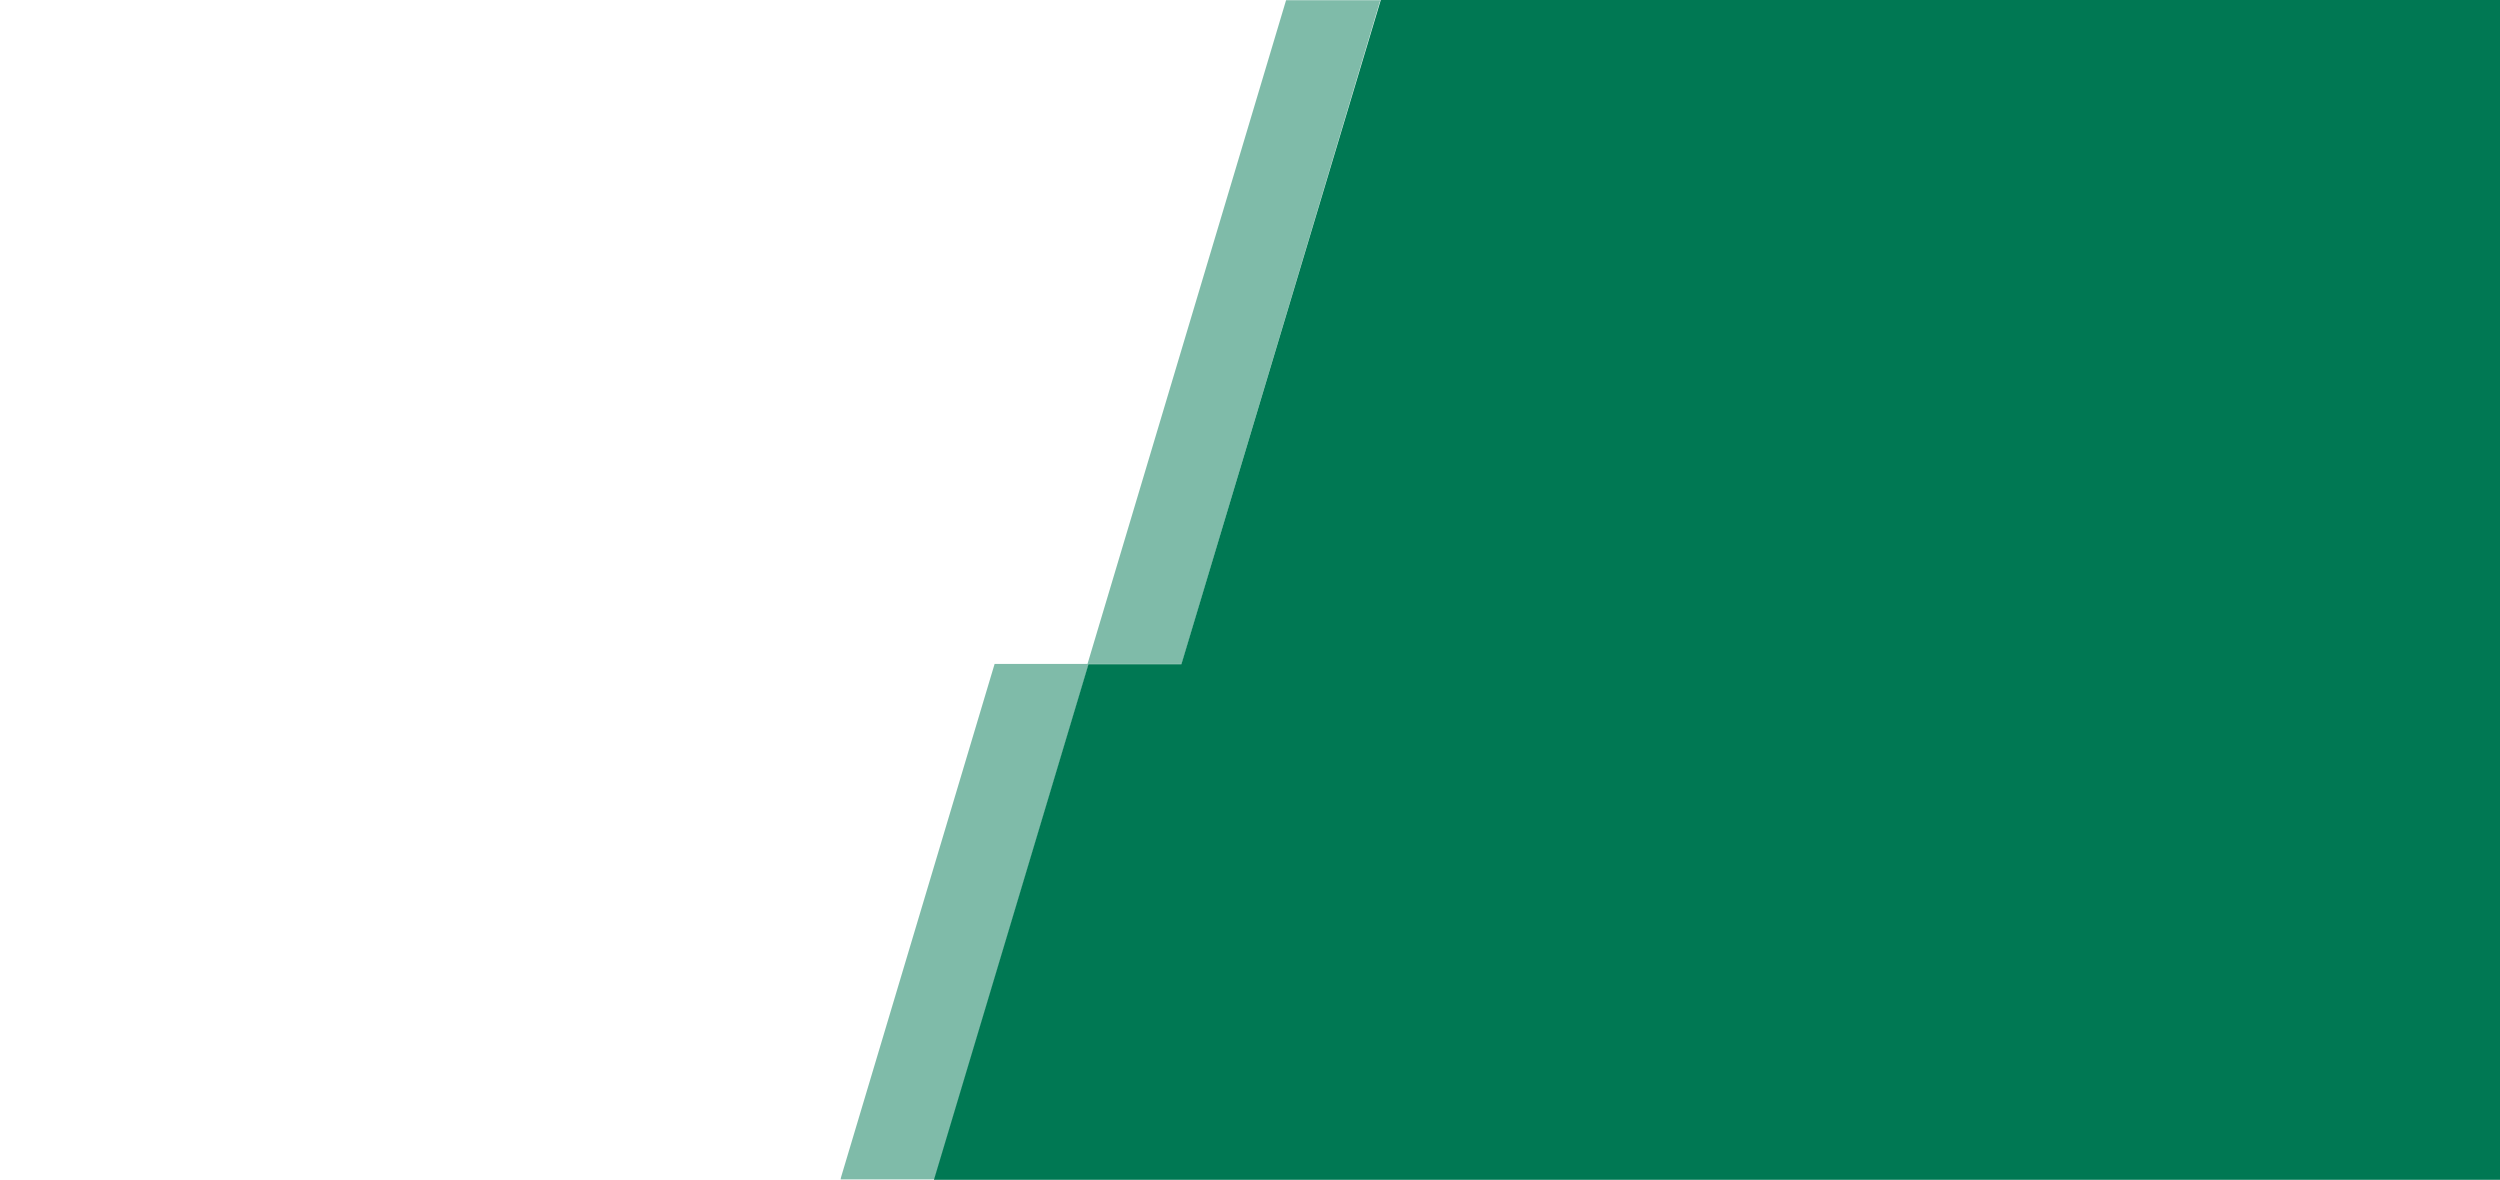 <svg width="1443" height="681" viewBox="0 0 1443 681" fill="none" xmlns="http://www.w3.org/2000/svg">
    <rect width="1440" height="681" fill="none"/>
    <path d="M797 0H1443V681H539.059L628.264 383.373H681.91L797 0Z" fill="#007853"/>
    <mask id="mask0_1_2" style="mask-type:alpha" maskUnits="userSpaceOnUse" x="485" y="0" width="314" height="681">
        <path d="M485 0H798.657V681H485V0Z" fill="black"/>
    </mask>
    <g mask="url(#mask0_1_2)">
        <g opacity="0.5">
            <path d="M628.488 383.212H682.102L796.755 0H742.361L627.711 383.212H628.488Z" fill="#007853"/>
        </g>
        <g opacity="0.5">
            <path d="M627.71 383.212H574.092L485 681H539.393L628.487 383.212H627.71Z" fill="#007853"/>
        </g>
    </g>
    <defs>
    <style>
      .st0 {
        fill: none;
      }

      .st1 {
        mask: url(#mask);
      }

      .st2 {
        fill: #242d39;
      }

      .st3 {
        fill: #1f5347;
      }

      .st4 {
        fill: #007853;
      }

      .st5 {
        opacity: .5;
      }

      .st6 {
        fill: url(#shapePattern);
      }

      .st7 {
        fill: #fff;
        isolation: isolate;
        opacity: 0;
      }
    </style>
    <pattern id="shapePattern" patternUnits="userSpaceOnUse" width="452" height="402">
      <!-- ANIMATE -->
      <animateTransform attributeName="patternTransform" type="translate" from="0,0" to="-452,0" dur="10s" repeatCount="indefinite"/>
      <!-- The Shape Collection SVG -->
      <svg width="452" height="402" viewBox="0 0 452 402" fill="none" xmlns="http://www.w3.org/2000/svg">
        <path opacity="0.05" d="M32.896 19.418V28.246H35.718V19.418H44.523V16.912H35.718V7.993H32.896V16.912H13.14V7.993H10.318V16.912H1.625V19.418H10.318V28.246H13.14V19.418H32.896Z" fill="white"/>
        <path opacity="0.05" d="M99.321 16.731H82.568V19.35H99.321V16.731ZM120.138 16.731H103.386V19.35H120.138V16.731Z" fill="white"/>
        <path opacity="0.05" d="M178.777 0L158.186 34.455L160.579 35.652L167.789 23.504H183.631V20.885H169.344L172.721 15.196H183.631V12.577H174.275L181.057 1.152L178.777 0Z" fill="white"/>
        <path opacity="0.05" d="M204.425 12.576H182.727V15.195H204.425V12.576ZM204.425 20.885H182.727V23.504H204.425V20.885Z" fill="white"/>
        <path opacity="0.05" d="M324.622 2.366C322.996 3.272 321.755 4.459 320.898 5.928C320.041 7.395 319.612 8.986 319.612 10.701C319.612 11.824 319.824 12.958 320.248 14.101C320.671 15.242 321.4 16.267 322.434 17.175C323.47 18.081 324.913 18.74 326.765 19.154V19.302C323.73 19.894 321.416 21.188 319.819 23.189C318.223 25.189 317.426 27.687 317.426 30.682C317.426 32.592 317.854 34.471 318.711 36.313C319.569 38.155 320.937 39.681 322.819 40.893C324.702 42.105 327.17 42.712 330.222 42.712C332.489 42.712 334.41 42.396 335.988 41.765C337.563 41.135 338.844 40.387 339.829 39.519C340.815 38.653 341.563 37.855 342.075 37.126V20.839H356.47V17.558H331.08C329.642 17.558 328.331 17.219 327.149 16.538C325.966 15.859 325.027 14.967 324.326 13.864C323.627 12.76 323.278 11.587 323.278 10.346C323.278 8.495 323.839 6.967 324.962 5.766C326.086 4.563 327.781 3.962 330.046 3.962C331.643 3.962 333.021 4.258 334.184 4.849C335.346 5.44 336.45 6.347 337.495 7.568L339.859 5.322C338.224 3.528 336.642 2.361 335.116 1.82C333.588 1.277 332.037 1.007 330.459 1.007C328.195 1.007 326.248 1.46 324.622 2.366ZM338.795 35.944C337.889 37.086 336.696 37.967 335.219 38.588C333.741 39.208 332.085 39.519 330.253 39.519C328.047 39.519 326.268 39.087 324.918 38.219C323.568 37.352 322.582 36.238 321.962 34.879C321.341 33.519 321.031 32.11 321.031 30.653C321.031 29.194 321.352 27.71 321.992 26.204C322.632 24.695 323.632 23.426 324.991 22.391C326.351 21.356 328.124 20.839 330.311 20.839H338.795V35.944ZM354.179 2.366C352.553 3.272 351.312 4.459 350.455 5.928C349.599 7.395 349.169 8.986 349.169 10.701C349.169 11.824 349.38 12.958 349.806 14.101C350.228 15.242 350.958 16.267 351.992 17.175C353.027 18.081 354.47 18.74 356.322 19.154V19.302C353.288 19.894 350.973 21.188 349.376 23.189C347.78 25.189 346.983 27.687 346.983 30.682C346.983 32.592 347.411 34.471 348.269 36.313C349.126 38.155 350.494 39.681 352.377 40.893C354.258 42.105 356.726 42.712 359.78 42.712C362.046 42.712 363.968 42.396 365.545 41.765C367.12 41.135 368.402 40.387 369.386 39.519C370.372 38.653 371.121 37.855 371.633 37.126V20.839H377.338V17.558H360.637C359.2 17.558 357.888 17.219 356.706 16.538C355.524 15.859 354.584 14.967 353.883 13.864C353.184 12.76 352.835 11.587 352.835 10.346C352.835 8.495 353.396 6.967 354.52 5.766C355.643 4.563 357.337 3.962 359.603 3.962C361.199 3.962 362.577 4.258 363.741 4.849C364.904 5.44 366.007 6.347 367.052 7.568L369.416 5.322C367.781 3.528 366.2 2.361 364.673 1.82C363.146 1.277 361.593 1.007 360.017 1.007C357.752 1.007 355.805 1.46 354.179 2.366ZM368.352 35.944C367.445 37.086 366.253 37.967 364.777 38.588C363.299 39.208 361.643 39.519 359.81 39.519C357.604 39.519 355.825 39.087 354.475 38.219C353.124 37.352 352.14 36.238 351.519 34.879C350.899 33.519 350.588 32.11 350.588 30.653C350.588 29.194 350.908 27.71 351.549 26.204C352.189 24.695 353.19 23.426 354.549 22.391C355.909 21.356 357.681 20.839 359.869 20.839H368.352V35.944Z" fill="white"/>
        <path opacity="0.05" d="M427.145 21.282V25.893L449.43 39.873L451.647 37.125L430.277 23.646L451.647 10.346L449.727 7.331L427.145 21.282Z" fill="white"/>
        <rect opacity="0.05" x="2.127" y="92.839" width="28.405" height="3.429" fill="white"/>
        <rect opacity="0.05" x="29.35" y="92.839" width="36.651" height="3.429" fill="white"/>
        <path opacity="0.05" d="M89.055 92.84H64.816V96.269H89.055V92.84ZM74.719 79.599L84.444 90.298C85.133 91.047 85.626 91.569 85.922 91.865C86.218 92.161 86.65 92.486 87.222 92.84V96.269C86.65 96.624 86.218 96.948 85.922 97.244C85.626 97.54 85.133 98.062 84.444 98.81L74.719 109.511L77.675 111.993L93.222 94.554L77.675 77.117L74.719 79.599Z" fill="white"/>
        <path opacity="0.05" d="M190.087 87.401H161.682V90.83H190.087V87.401ZM190.087 98.279H161.682V101.707H190.087V98.279Z" fill="white"/>
        <path opacity="0.05" d="M209.889 87.402H188.904V90.831H209.889V87.402ZM209.889 98.278H188.904V101.707H209.889V98.278ZM198.805 79.599L202.973 84.12C203.466 84.673 203.997 85.225 204.569 85.775C205.141 86.328 205.91 86.87 206.875 87.402L209.003 90.831L212.402 94.554L209.003 98.278L206.875 101.707C205.91 102.24 205.141 102.777 204.569 103.319C203.997 103.861 203.466 104.417 202.973 104.989L198.805 109.511L201.761 111.993L217.308 94.554L201.761 77.117L198.805 79.599Z" fill="white"/>
        <path opacity="0.05" d="M287.009 90.772C287.837 91.639 288.861 92.072 290.084 92.072C291.364 92.072 292.423 91.639 293.261 90.772C294.098 89.904 294.516 88.87 294.516 87.667C294.516 86.447 294.098 85.42 293.261 84.593C292.423 83.766 291.364 83.352 290.084 83.352C289.275 83.352 288.542 83.539 287.882 83.913C287.221 84.288 286.704 84.8 286.329 85.451C285.956 86.101 285.768 86.839 285.768 87.667C285.768 88.87 286.181 89.904 287.009 90.772ZM287.009 112.378C287.837 113.225 288.861 113.649 290.084 113.649C291.364 113.649 292.423 113.225 293.261 112.378C294.098 111.529 294.516 110.486 294.516 109.245C294.516 108.081 294.098 107.068 293.261 106.2C292.423 105.333 291.364 104.9 290.084 104.9C288.861 104.9 287.837 105.333 287.009 106.2C286.181 107.068 285.768 108.081 285.768 109.245C285.768 110.486 286.181 111.529 287.009 112.378ZM310.655 90.772C311.483 91.639 312.508 92.072 313.729 92.072C315.011 92.072 316.068 91.639 316.906 90.772C317.744 89.904 318.163 88.87 318.163 87.667C318.163 86.447 317.744 85.42 316.906 84.593C316.068 83.766 315.011 83.352 313.729 83.352C312.921 83.352 312.187 83.539 311.527 83.913C310.867 84.288 310.35 84.8 309.976 85.451C309.6 86.101 309.414 86.839 309.414 87.667C309.414 88.87 309.828 89.904 310.655 90.772ZM310.655 112.378C311.483 113.225 312.508 113.649 313.729 113.649C315.011 113.649 316.068 113.225 316.906 112.378C317.744 111.529 318.163 110.486 318.163 109.245C318.163 108.081 317.744 107.068 316.906 106.2C316.068 105.333 315.011 104.9 313.729 104.9C312.508 104.9 311.483 105.333 310.655 106.2C309.828 107.068 309.414 108.081 309.414 109.245C309.414 110.486 309.828 111.529 310.655 112.378Z" fill="white"/>
        <rect opacity="0.05" x="386.621" y="120.239" width="33.104" height="3.457" fill="white"/>
        <rect opacity="0.05" x="418.541" y="120.239" width="33.105" height="3.457" fill="white"/>
        <path opacity="0.05" d="M12.562 150.033L12.68 162.271L1.153 158.458L0 162.034L11.587 165.728L4.345 175.542L7.39 177.758L14.513 167.827L21.636 177.758L24.681 175.542L17.439 165.728L29.026 162.034L27.874 158.458L16.346 162.271L16.463 150.033H12.562ZM45.076 150.033L45.194 162.271L33.665 158.458L32.513 162.034L44.1 165.728L36.858 175.542L39.903 177.758L47.026 167.827L54.151 177.758L57.194 175.542L49.952 165.728L61.539 162.034L60.386 158.458L48.859 162.271L48.977 150.033H45.076Z" fill="white"/>
        <path opacity="0.05" d="M117.721 156.389H210.531V153.019H117.721V156.389ZM117.721 167.295H210.531V163.896H117.721V167.295ZM117.721 178.173H210.531V174.744H117.721V178.173Z" fill="white"/>
        <path opacity="0.05" d="M295.118 158.34H266.713V161.768H295.118V158.34ZM295.118 169.216H266.713V172.645H295.118V169.216Z" fill="white"/>
        <path opacity="0.05" d="M330.587 158.34H293.936V161.768H330.587V158.34ZM330.587 169.217H293.936V172.646H330.587V169.217ZM327.217 143.384L324.233 141.876L297.276 186.981L300.409 188.548L327.217 143.384Z" fill="white"/>
        <path opacity="0.05" d="M357.81 158.34H329.404V161.768H357.81V158.34ZM357.81 169.216H329.404V172.645H357.81V169.216Z" fill="white"/>
        <path opacity="0.05" d="M419.605 144.153C417.596 145.039 415.725 146.497 413.99 148.527L416.827 150.536C418.109 148.94 419.517 147.787 421.054 147.079C422.591 146.369 424.069 146.014 425.488 146.014C427.656 146.014 429.473 146.521 430.941 147.537C432.41 148.551 433.143 149.995 433.143 151.866C433.143 153.246 432.784 154.414 432.064 155.368C431.345 156.325 430.454 157.202 429.389 157.999C428.325 158.798 427.262 159.65 426.198 160.556C425.133 161.463 424.242 162.542 423.522 163.792C422.803 165.044 422.443 166.606 422.443 168.478V171.079H426.405V168.772C426.405 167.059 426.759 165.66 427.469 164.576C428.178 163.492 429.06 162.551 430.113 161.754C431.169 160.955 432.217 160.142 433.262 159.315C434.307 158.488 435.182 157.482 435.892 156.3C436.601 155.117 436.956 153.592 436.956 151.718C436.956 150.221 436.502 148.792 435.596 147.432C434.69 146.073 433.405 144.964 431.739 144.108C430.075 143.251 428.118 142.823 425.873 142.823C423.704 142.823 421.616 143.265 419.605 144.153ZM422.088 178.512C421.42 179.191 421.083 180.015 421.083 180.98C421.083 181.985 421.42 182.839 422.088 183.536C422.759 184.235 423.586 184.586 424.572 184.586C425.617 184.586 426.478 184.235 427.159 183.536C427.838 182.839 428.178 181.985 428.178 180.98C428.178 180.015 427.838 179.191 427.159 178.512C426.478 177.833 425.617 177.492 424.572 177.492C423.586 177.492 422.759 177.833 422.088 178.512ZM445.571 178.512C444.892 179.191 444.553 180.015 444.553 180.98C444.553 181.985 444.892 182.839 445.571 183.536C446.252 184.235 447.085 184.586 448.069 184.586C449.114 184.586 449.971 184.235 450.64 183.536C451.311 182.839 451.646 181.985 451.646 180.98C451.646 180.015 451.311 179.191 450.64 178.512C449.971 177.833 449.114 177.492 448.069 177.492C447.085 177.492 446.252 177.833 445.571 178.512Z" fill="white"/>
        <path opacity="0.05" d="M0 234.095V238.705L30.03 257.414L32.246 254.666L3.133 236.459L24.503 223.158L22.582 220.143L0 234.095ZM55.981 208.734L52.996 207.226L26.395 261.938L29.438 263.267L55.981 208.734Z" fill="white"/>
        <path opacity="0.05" d="M99.119 234.095V238.705L129.149 257.415L131.365 254.666L102.252 236.459L123.621 223.158L121.7 220.143L99.119 234.095ZM155.098 208.734L152.114 207.226L125.512 261.938L128.557 263.267L155.098 208.734ZM149.336 217.513L179.603 236.459L158.234 249.818L160.45 252.685L182.735 238.705V234.095L151.227 214.616L149.336 217.513Z" fill="white"/>
        <rect opacity="0.05" x="225.875" y="234.715" width="28.405" height="3.429" fill="white"/>
        <rect opacity="0.05" x="253.098" y="234.715" width="36.651" height="3.429" fill="white"/>
        <rect opacity="0.05" x="288.566" y="234.715" width="36.651" height="3.429" fill="white"/>
        <path opacity="0.05" d="M348.272 234.715H324.033V238.144H348.272V234.715ZM333.935 221.473L343.661 232.173C344.349 232.922 344.843 233.444 345.139 233.74C345.435 234.036 345.867 234.36 346.439 234.715V238.144C345.867 238.498 345.435 238.823 345.139 239.119C344.843 239.415 344.349 239.937 343.661 240.685L333.935 251.385L336.891 253.867L352.438 236.429L336.891 218.991L333.935 221.473Z" fill="white"/>
        <path opacity="0.05" d="M424.01 208.734L421.024 207.226L395.576 259.544L398.621 260.874L424.01 208.734ZM418.246 217.513L448.513 236.459L427.144 249.818L429.361 252.685L451.646 238.705V234.095L420.138 214.616L418.246 217.513Z" fill="white"/>
        <path opacity="0.05" d="M0 303.761H57.342V300.362H0V303.761ZM0 314.638H57.342V311.21H0V314.638Z" fill="white"/>
        <path opacity="0.05" d="M119.316 298.264H212.127V294.894H119.316V298.264ZM119.316 309.171H212.127V305.772H119.316V309.171ZM119.316 320.047H212.127V316.619H119.316V320.047Z" fill="white"/>
        <path opacity="0.05" d="M302.509 300.214H274.104V303.643H302.509V300.214ZM302.509 311.092H274.104V314.52H302.509V311.092Z" fill="white"/>
        <path opacity="0.05" d="M337.978 300.214H301.326V303.643H337.978V300.214ZM337.978 311.092H301.326V314.52H337.978V311.092ZM334.608 285.259L331.623 283.751L304.667 328.855L307.8 330.422L334.608 285.259Z" fill="white"/>
        <path opacity="0.05" d="M365.198 300.214H336.793V303.643H365.198V300.214ZM365.198 311.092H336.793V314.52H365.198V311.092Z" fill="white"/>
        <path opacity="0.05" d="M427.174 343.605H430.365V272.667H427.174V343.605ZM448.455 343.605H451.647V272.667H448.455V343.605Z" fill="white"/>
        <path opacity="0.05" d="M1.27 375.97V380.581L28.256 397.517L55.33 380.581V375.97L28.256 359.27L1.27 375.97ZM4.402 378.335L28.256 363.438L52.197 378.335L28.256 393.409L4.402 378.335Z" fill="white"/>
        <path opacity="0.05" d="M155.938 398.434L123.573 384.276L122.213 387.29L154.549 401.625L155.938 398.434ZM156.766 358.678L155.377 355.487L123.07 369.852V374.047L124.431 372.865L156.766 358.678ZM156.766 385.221L124.431 371.034L123.07 374.047L155.377 388.412L156.766 385.221Z" fill="white"/>
        <path opacity="0.05" d="M255.984 372.865L257.344 374.047V369.852L225.037 355.487L223.648 358.678L255.984 372.865ZM225.037 388.412L257.344 374.047L255.984 371.034L223.648 385.221L225.037 388.412ZM225.865 401.625L258.201 387.29L256.841 384.276L224.476 398.434L225.865 401.625Z" fill="white"/>
        <path opacity="0.05" d="M340.63 360.866L325.082 378.303L340.63 395.743L343.586 393.26L339.418 388.738C338.926 388.168 338.393 387.61 337.821 387.068C337.25 386.527 336.482 385.989 335.517 385.458L333.388 382.029L329.99 378.303L333.388 374.58L335.517 371.152C336.482 370.62 337.25 370.078 337.821 369.526C338.393 368.975 338.926 368.422 339.418 367.871L343.586 363.348L340.63 360.866ZM353.487 371.152H332.502V374.58H353.487V371.152ZM353.487 382.029H332.502V385.458H353.487V382.029Z" fill="white"/>
        <path opacity="0.05" d="M388.956 371.152H352.305V374.58H388.956V371.152ZM388.956 382.029H352.305V385.458H388.956V382.029Z" fill="white"/>
        <path opacity="0.05" d="M424.425 371.152H387.773V374.58H424.425V371.152ZM424.425 382.029H387.773V385.458H424.425V382.029Z" fill="white"/>
        <path opacity="0.05" d="M444.227 371.152H423.242V374.58H444.227V371.152ZM444.227 382.028H423.242V385.456H444.227V382.028ZM433.143 363.348L437.311 367.87C437.804 368.422 438.335 368.975 438.907 369.524C439.479 370.077 440.248 370.619 441.212 371.152L443.341 374.58L446.74 378.303L443.341 382.028L441.212 385.456C440.248 385.989 439.479 386.526 438.907 387.068C438.335 387.61 437.804 388.166 437.311 388.738L433.143 393.26L436.099 395.742L451.646 378.303L436.099 360.866L433.143 363.348Z" fill="white"/>
      </svg>
    </pattern>
  </defs>
</svg>
